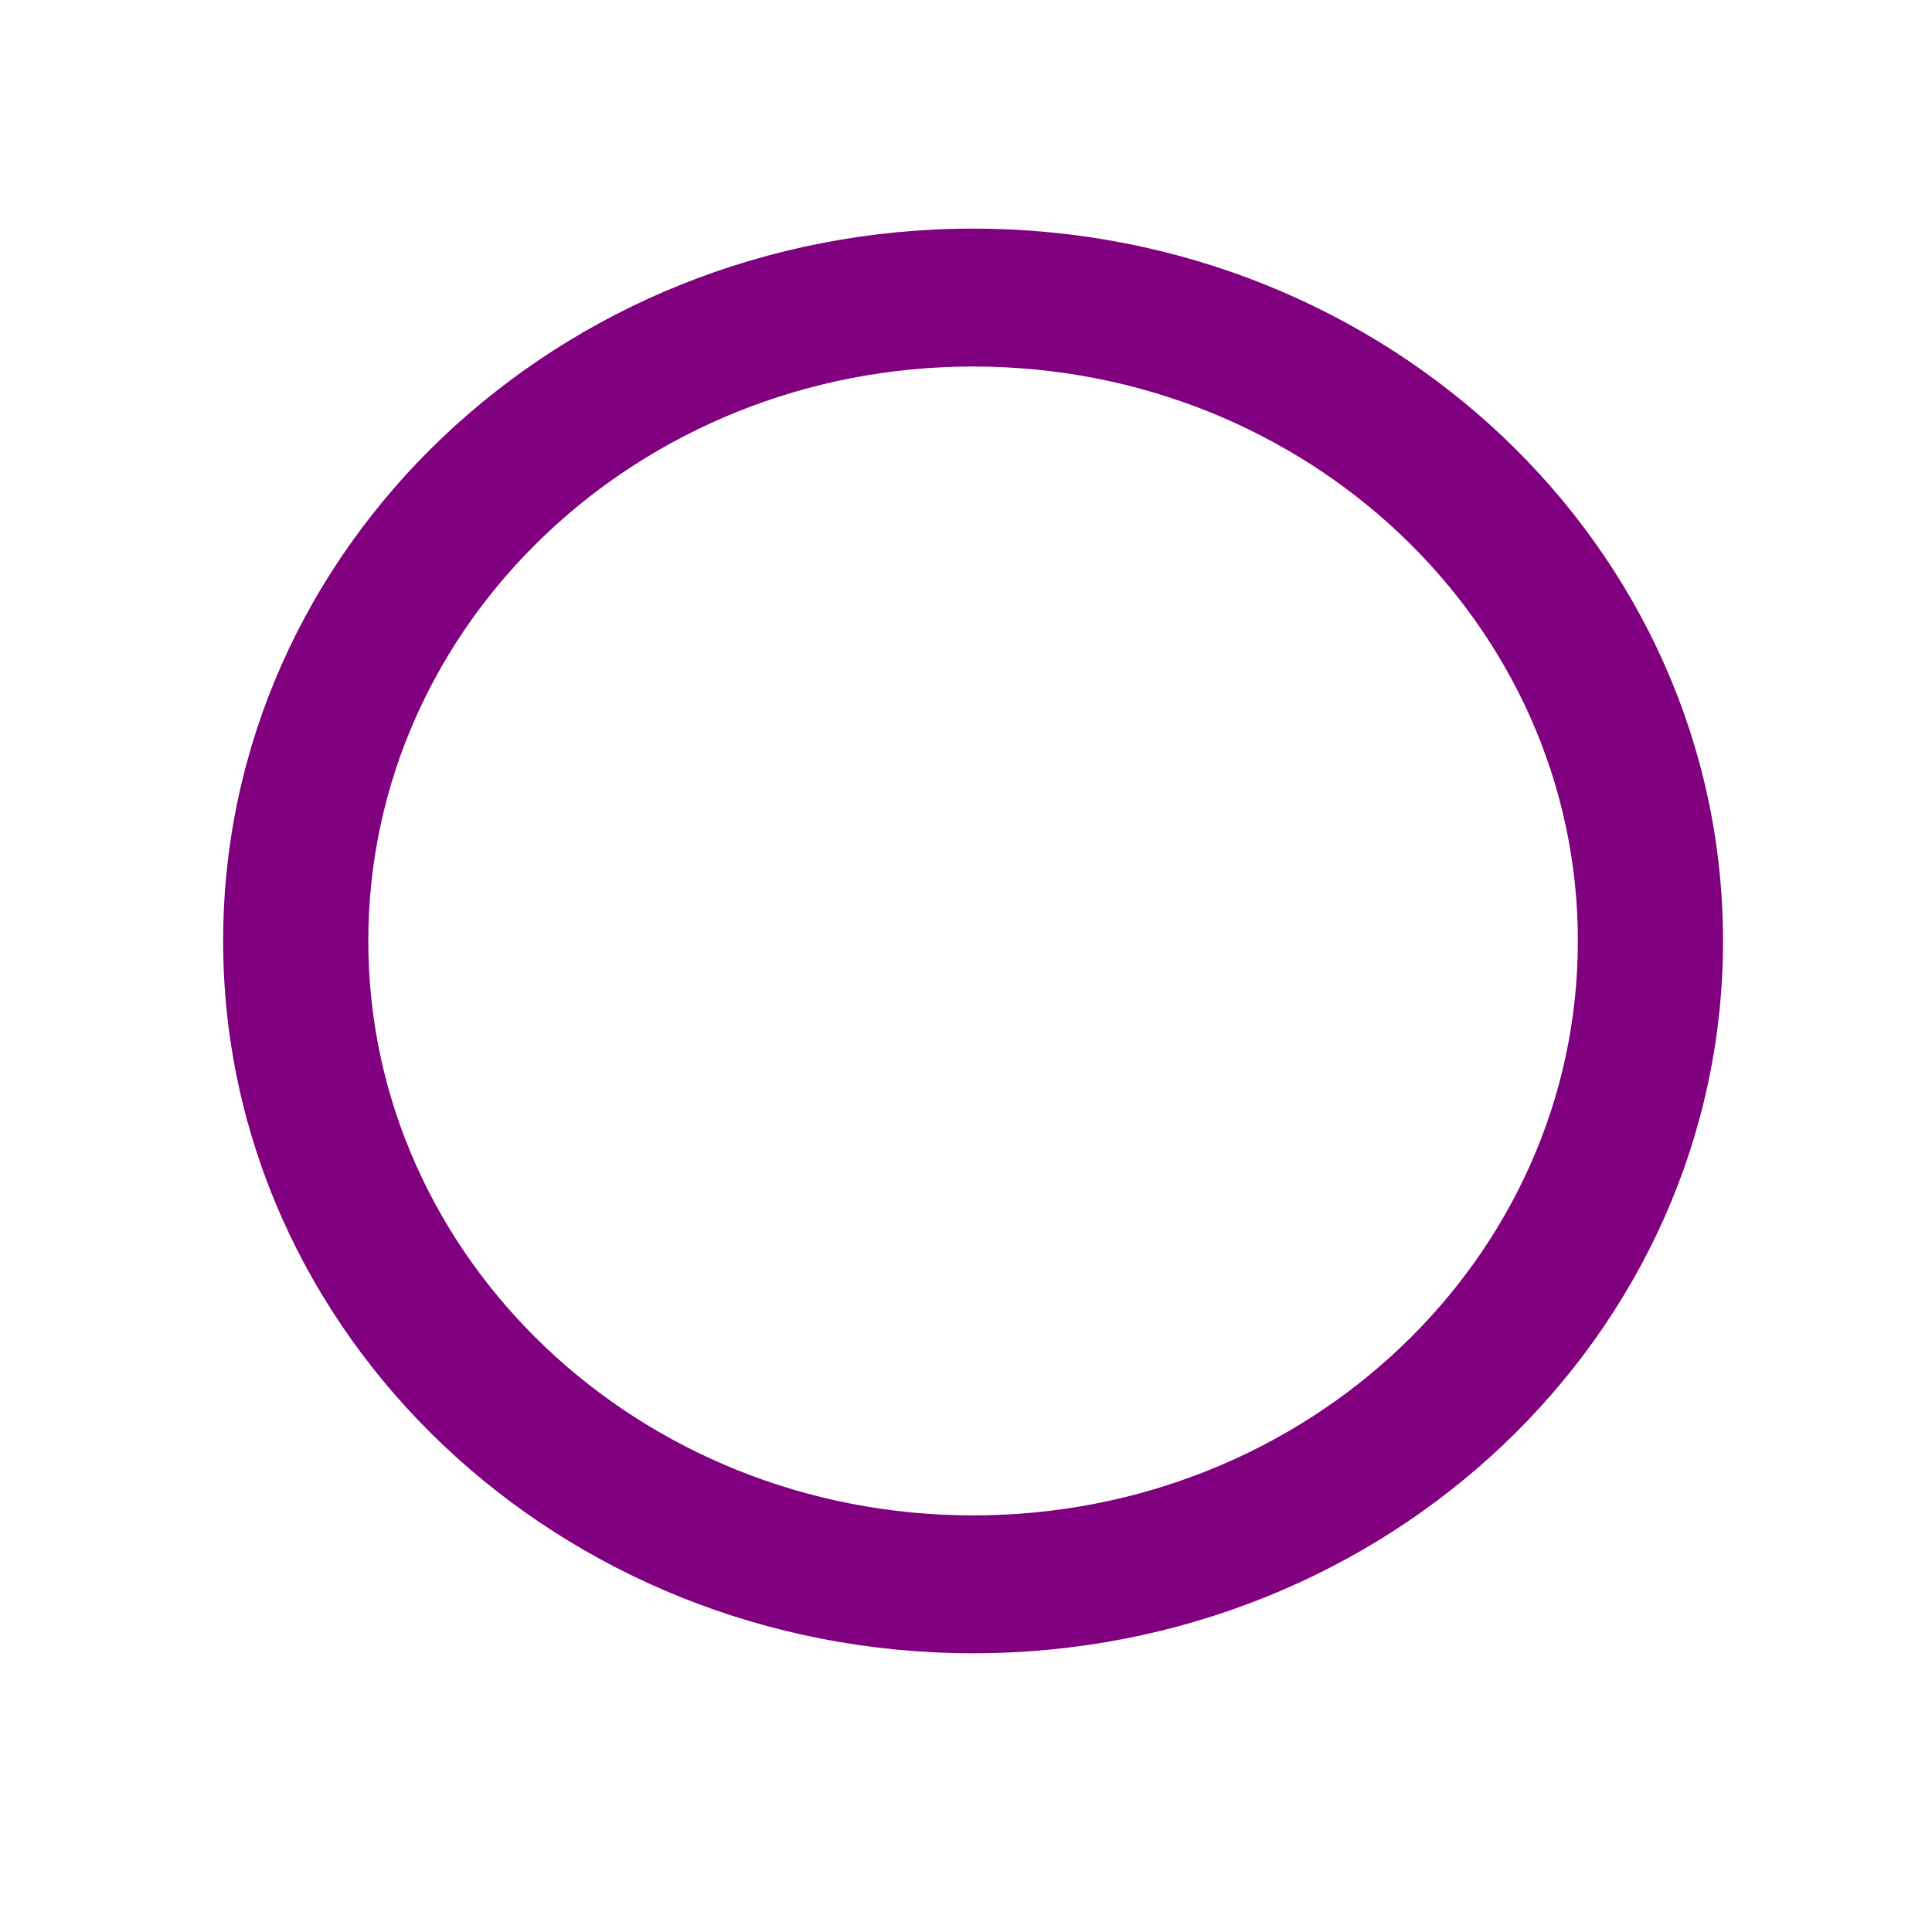 <?xml version="1.0" encoding="UTF-8" standalone="no"?>
<!-- Created with Inkscape (http://www.inkscape.org/) -->

<svg
   width="30mm"
   height="30mm"
   viewBox="0 0 30 30"
   version="1.1"
   id="svg1"
   inkscape:version="1.1.2 (0a00cf5339, 2022-02-04)"
   sodipodi:docname="30x30.circle.masscollabs.purple.svg"
   xmlns:inkscape="http://www.inkscape.org/namespaces/inkscape"
   xmlns:sodipodi="http://sodipodi.sourceforge.net/DTD/sodipodi-0.dtd"
   xmlns="http://www.w3.org/2000/svg"
   xmlns:svg="http://www.w3.org/2000/svg">
  <sodipodi:namedview
     id="namedview1"
     pagecolor="#ffffff"
     bordercolor="#000000"
     borderopacity="0.25"
     inkscape:showpageshadow="2"
     inkscape:pageopacity="0.0"
     inkscape:pagecheckerboard="0"
     inkscape:deskcolor="#d1d1d1"
     inkscape:document-units="mm"
     inkscape:zoom="0.72693603"
     inkscape:cx="228.35572"
     inkscape:cy="561.94766"
     inkscape:window-width="1920"
     inkscape:window-height="1016"
     inkscape:window-x="0"
     inkscape:window-y="0"
     inkscape:window-maximized="1"
     inkscape:current-layer="layer1"
     inkscape:pageshadow="2"
     showgrid="false"
     width="10mm" />
  <defs
     id="defs1" />
  <g
     inkscape:label="Layer 1"
     inkscape:groupmode="layer"
     id="layer1">
    <path
       d="m 15.11,3.55 c -6.433,0 -11.645,4.951 -11.645,11.061 0,6.11 5.212,11.061 11.645,11.061 6.433,0 11.645,-4.951 11.645,-11.061 0,-6.11 -5.212,-11.061 -11.645,-11.061 z m 0,19.981 c -5.188,0 -9.391,-3.992 -9.391,-8.92 0,-4.928 4.202,-8.92 9.391,-8.92 5.188,0 9.391,3.992 9.391,8.92 0,4.928 -4.202,8.92 -9.391,8.92 z"
       id="path49"
       style="fill:#800080;stroke-width:0.046" />
  </g>
</svg>
